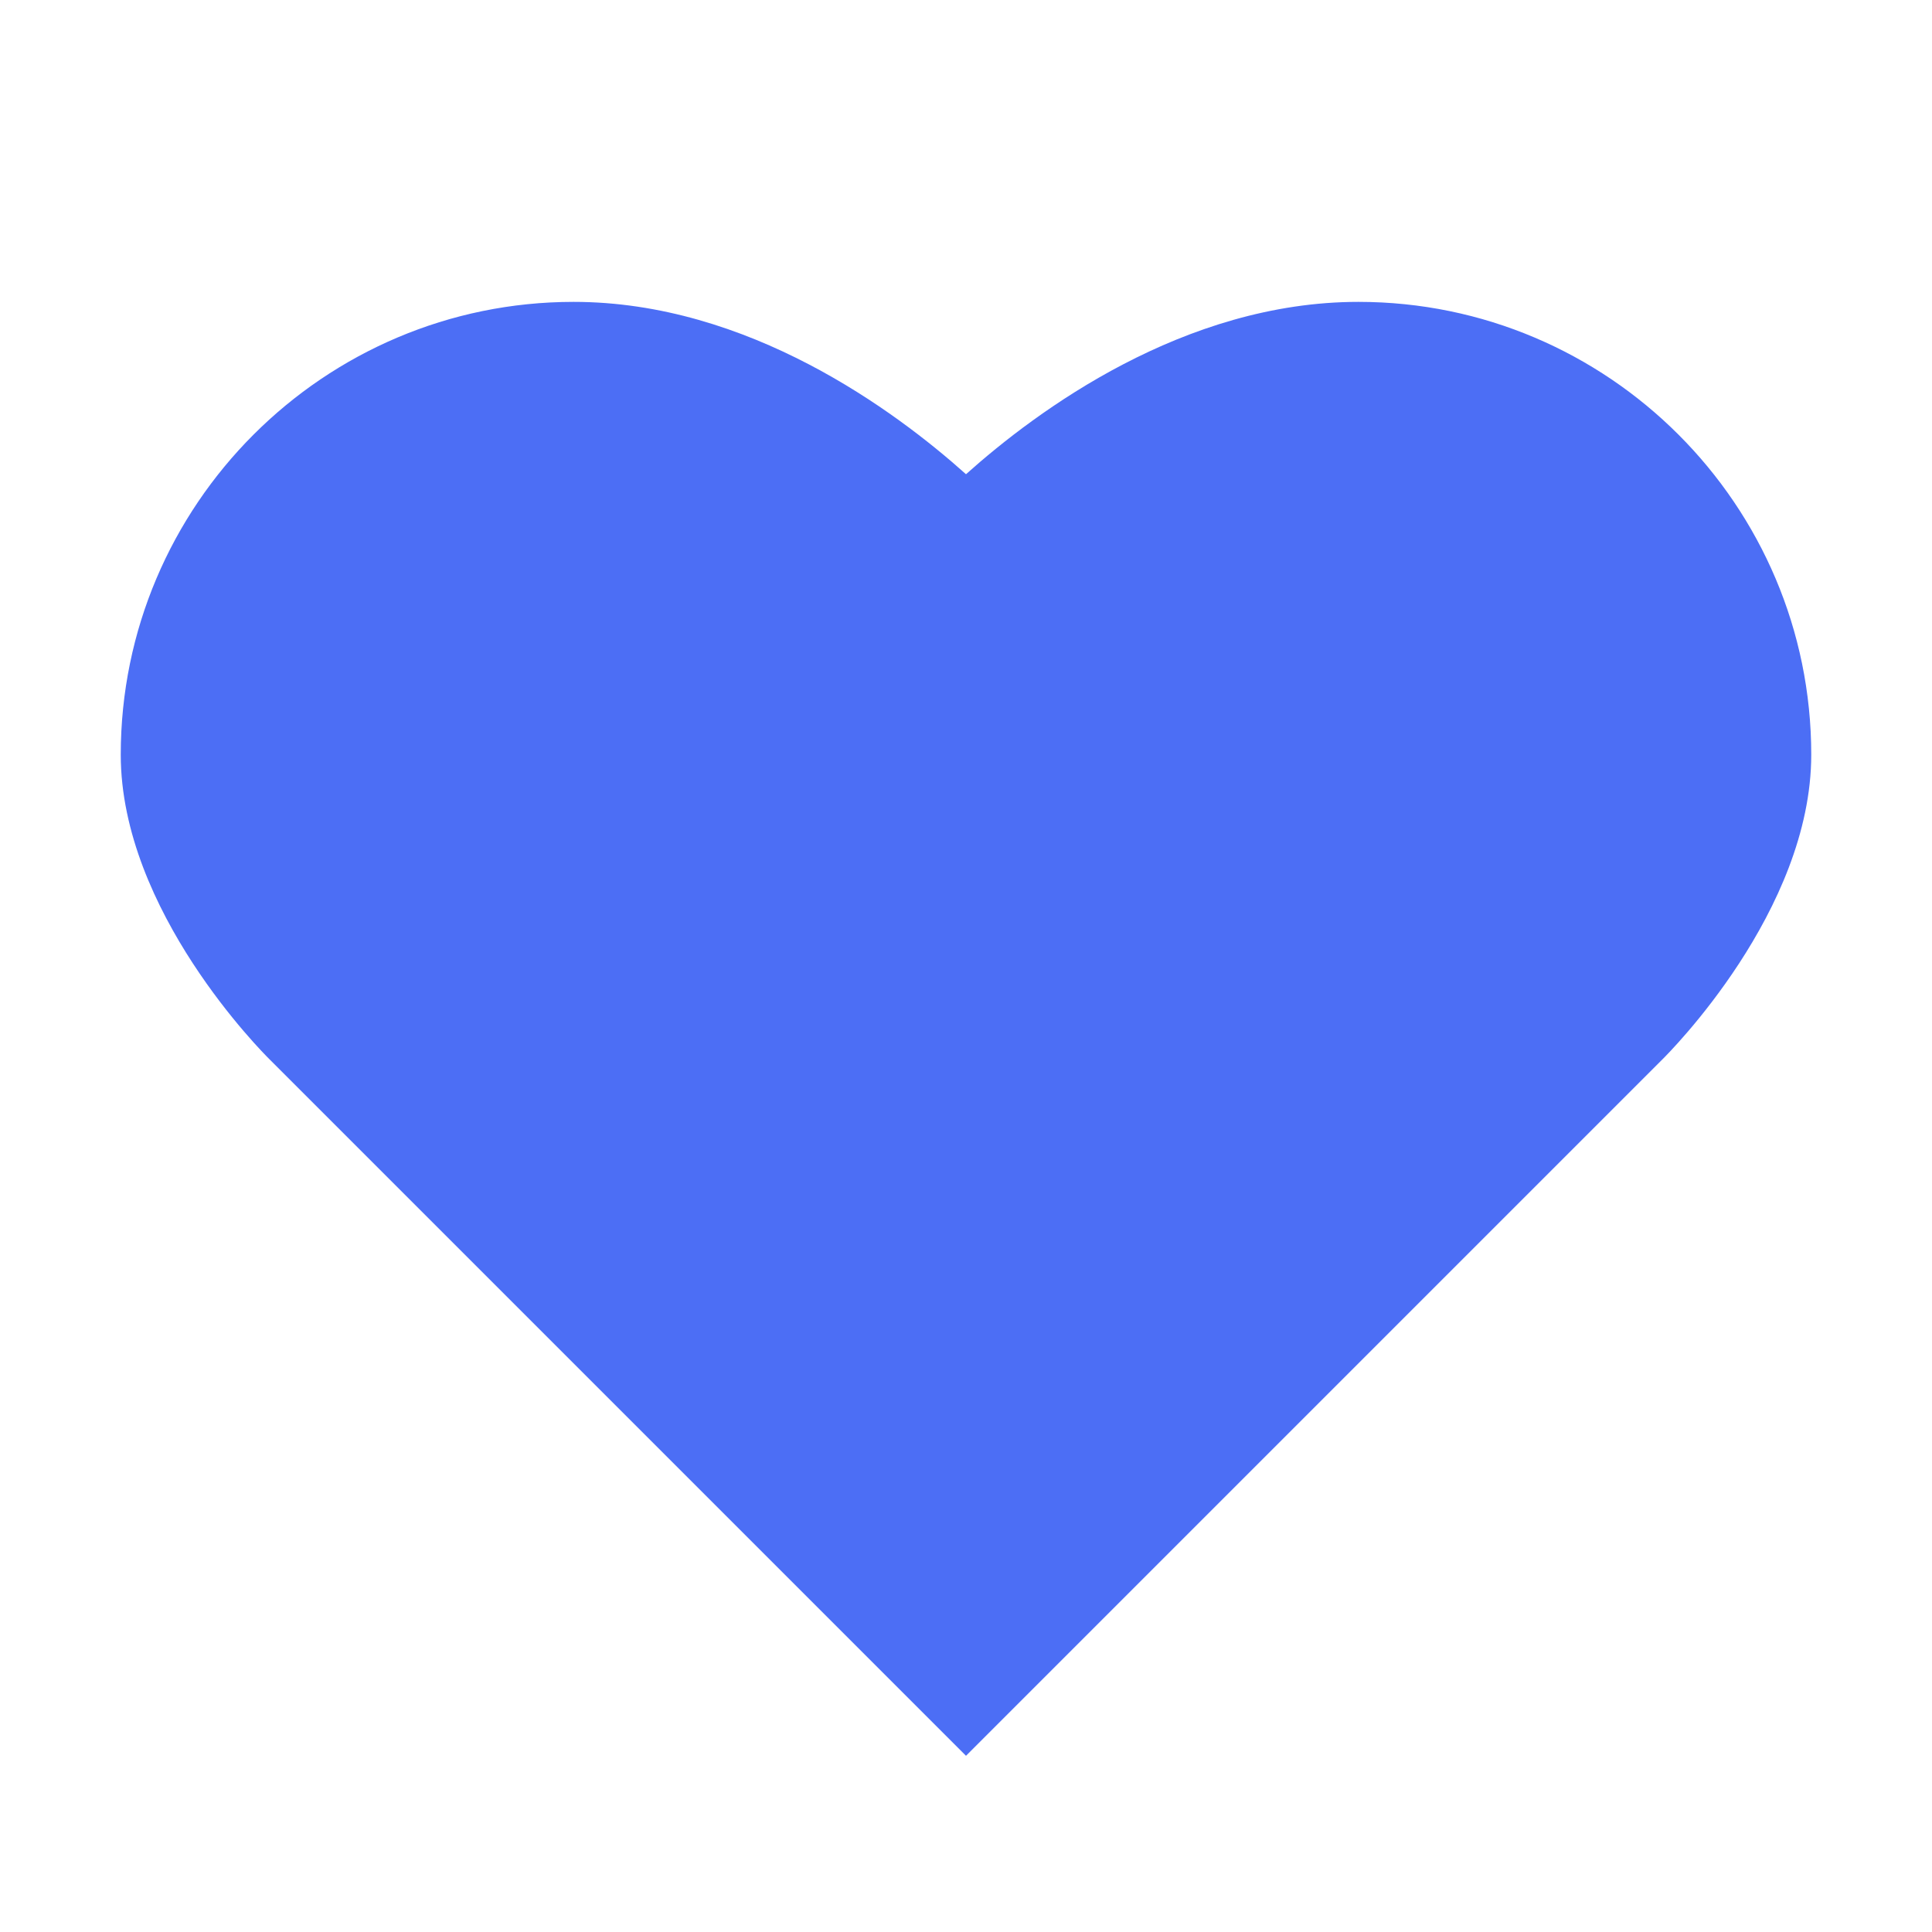 <svg width="24" height="24" viewBox="0 0 24 24" fill="none" xmlns="http://www.w3.org/2000/svg">
<path d="M16.875 3.75C14.706 3.75 12.88 5.103 12 5.891C11.12 5.103 9.294 3.75 7.125 3.75C4.023 3.75 1.5 6.273 1.5 9.375C1.5 11.318 3.274 13.085 3.345 13.156L12 21.811L20.651 13.16C20.726 13.085 22.5 11.318 22.5 9.375C22.5 6.273 19.977 3.75 16.875 3.75Z" fill="#4c6ef5"></path>
</svg>
